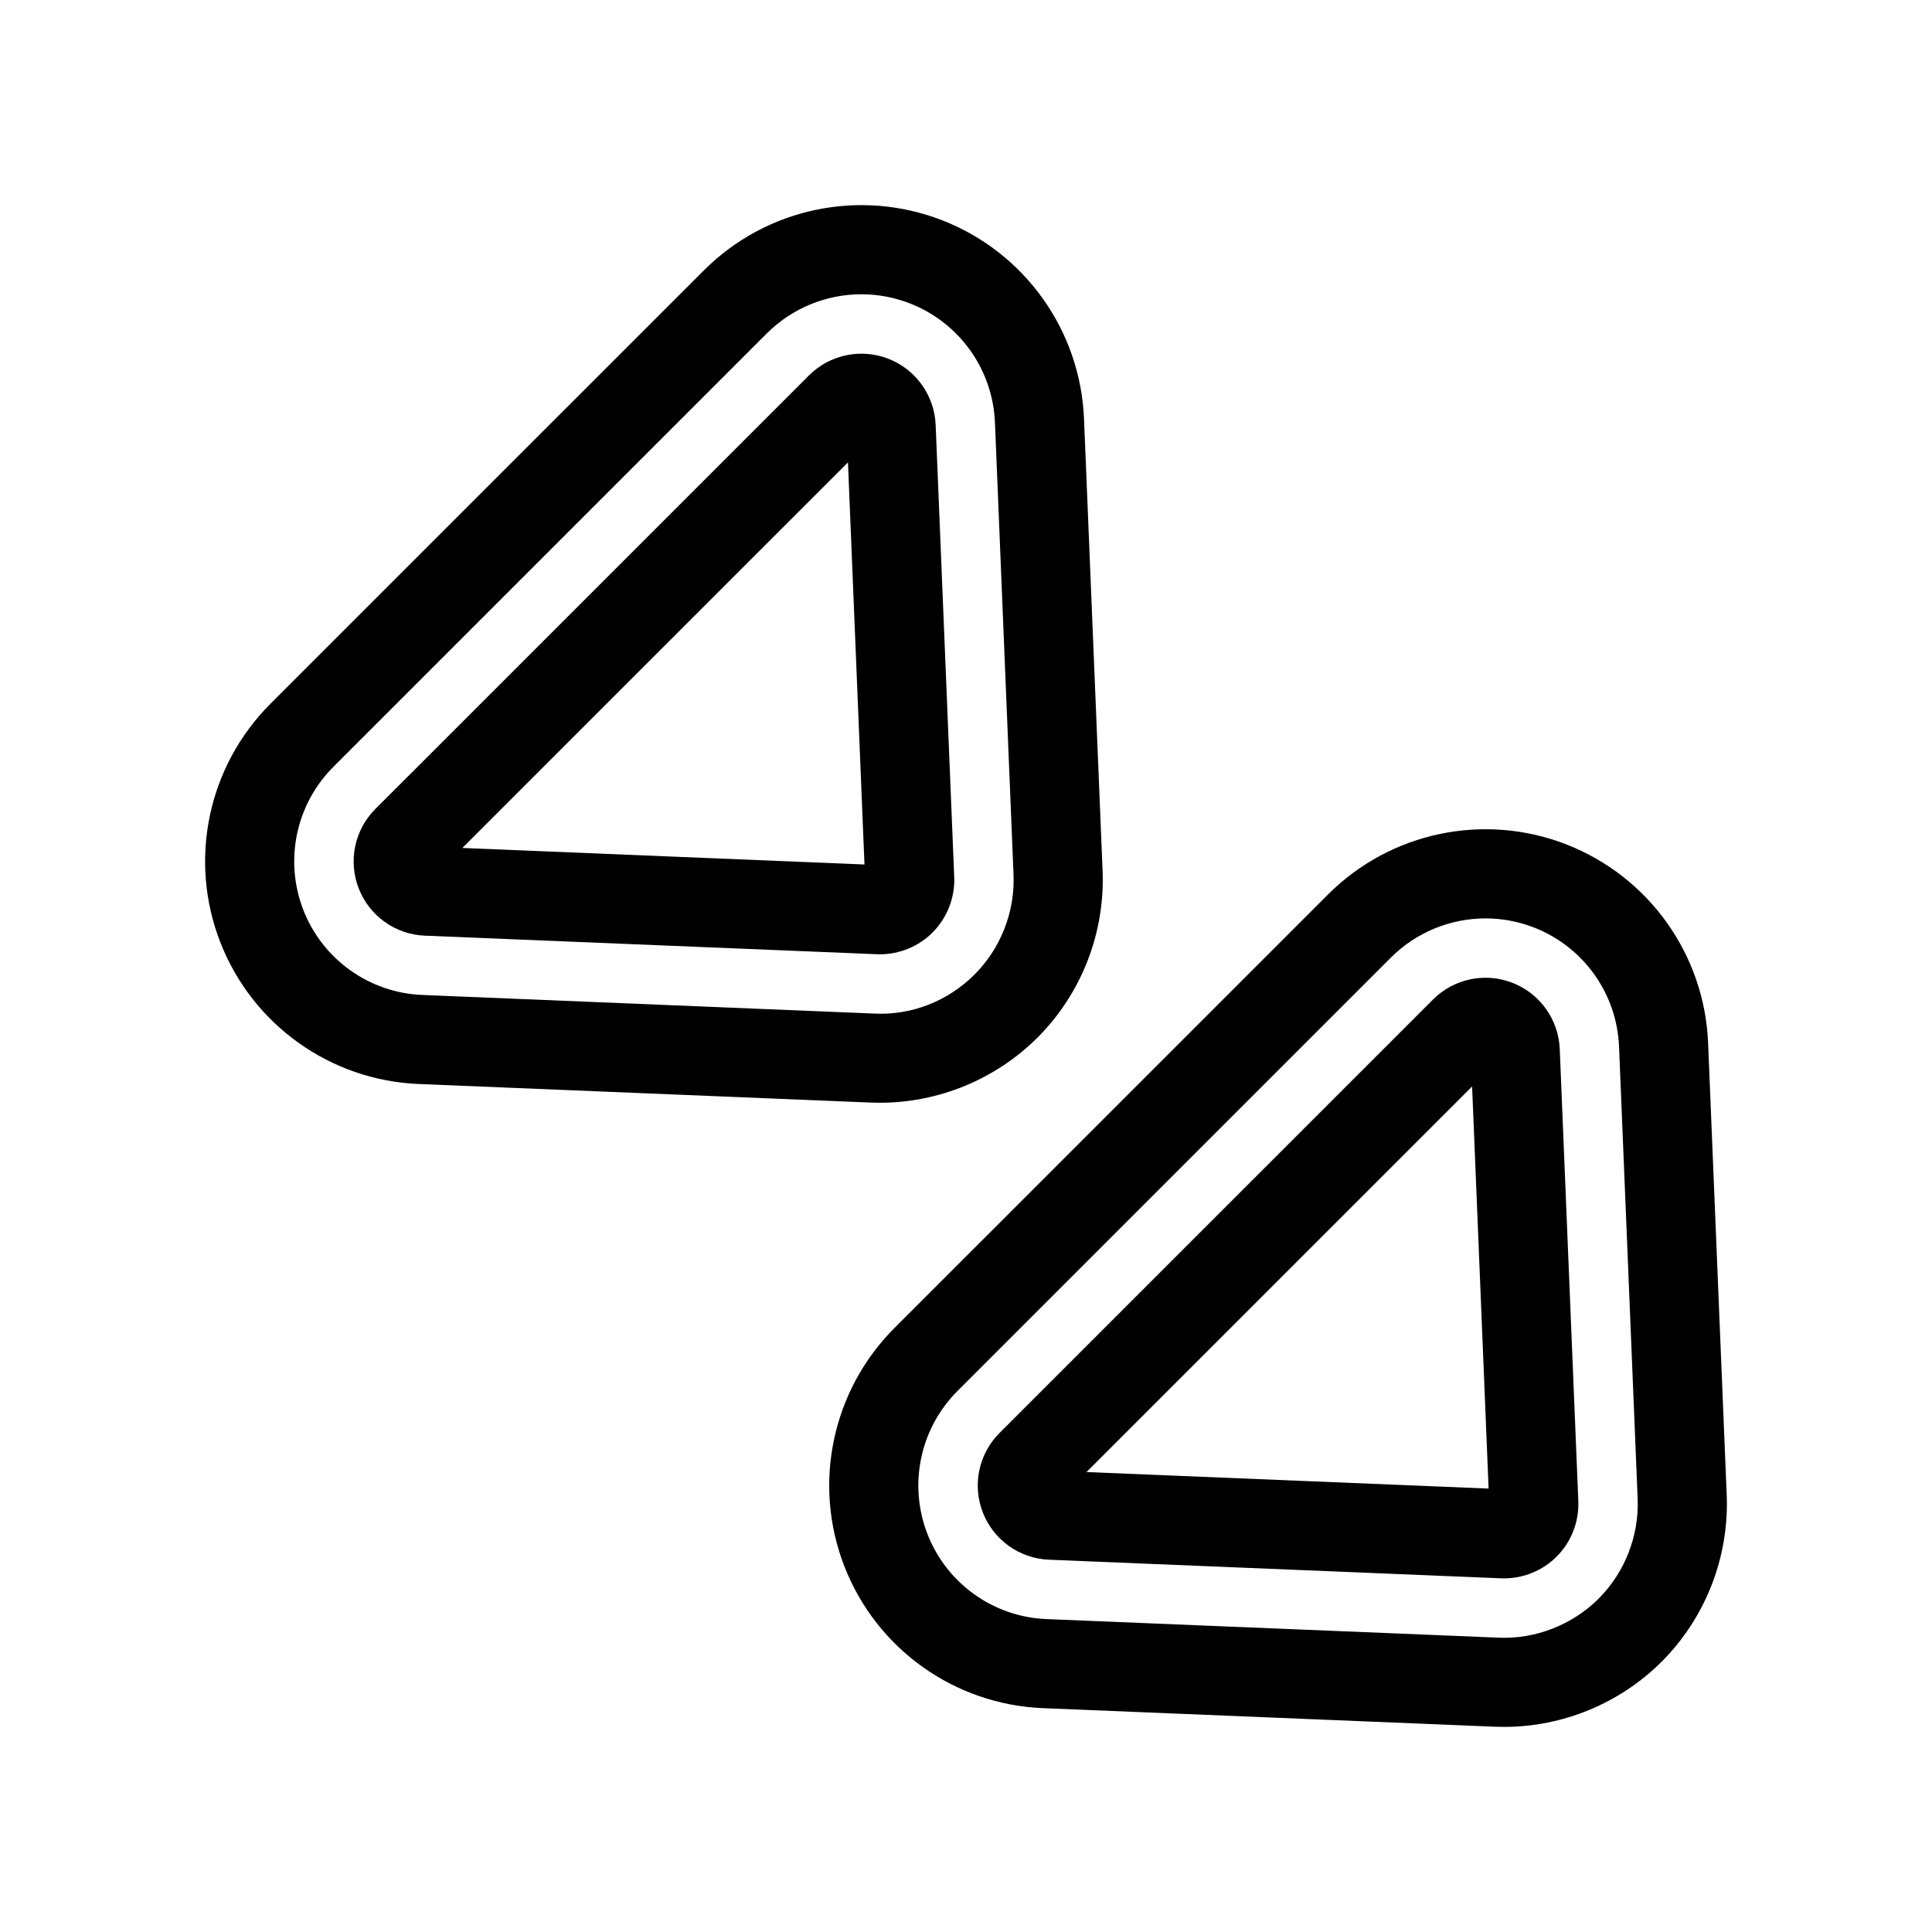 <?xml version="1.0" encoding="UTF-8"?>
<!-- Uploaded to: SVG Find, www.svgrepo.com, Generator: SVG Find Mixer Tools -->
<svg fill="#000000" width="800px" height="800px" version="1.1" viewBox="144 144 512 512" xmlns="http://www.w3.org/2000/svg">
 <g>
  <path d="m544.82 404.46c-7.281-2.844-15.547-1.094-21.059 4.426l-114.89 114.88c-5.519 5.527-7.25 13.801-4.402 21.082 2.844 7.273 9.715 12.18 17.516 12.492l119.81 4.93h0.008c0.262 0.008 0.52 0.016 0.789 0.016 5.211 0 10.258-2.086 13.941-5.777 3.871-3.871 5.961-9.242 5.738-14.703l-4.922-119.82c-0.328-7.812-5.25-14.691-12.531-17.527zm-112.89 129.65 102.19-102.18 4.375 106.56z"/>
  <path d="m559.17 367.8c-21.836-8.516-46.664-3.336-63.234 13.25l-114.89 114.88c-16.578 16.586-21.781 41.406-13.25 63.234 8.527 21.836 29.164 36.566 52.578 37.512l119.78 4.922c0.82 0.031 1.621 0.047 2.434 0.047 15.586 0 30.691-6.227 41.762-17.277 11.629-11.629 17.91-27.719 17.246-44.172l-4.93-119.78c-0.953-23.418-15.664-44.066-37.5-52.609zm8.477 199.86c-6.992 6.984-16.84 10.793-26.512 10.336l-119.8-4.922c-14.043-0.559-26.418-9.391-31.535-22.5-5.117-13.098-2.008-27.992 7.941-37.941l114.88-114.88c6.769-6.762 15.832-10.367 25.066-10.367 4.328 0 8.691 0.797 12.887 2.434 13.098 5.117 21.93 17.508 22.492 31.559v0.008l4.93 119.78c0.391 9.855-3.379 19.523-10.355 26.496z"/>
  <path d="m376.41 396.88c0.262 0.008 0.52 0.016 0.789 0.016 5.211 0 10.258-2.086 13.941-5.777 3.871-3.871 5.961-9.242 5.738-14.703l-4.922-119.82c-0.324-7.801-5.242-14.68-12.523-17.523-7.273-2.832-15.547-1.102-21.059 4.426l-114.9 114.89c-5.519 5.527-7.25 13.801-4.402 21.082 2.844 7.273 9.715 12.18 17.516 12.492zm-109.88-28.16 102.19-102.18 4.375 106.56z"/>
  <path d="m377.19 436.24c15.586 0 30.684-6.219 41.77-17.285 11.629-11.617 17.902-27.719 17.238-44.152v-0.008l-4.922-119.78c-0.953-23.426-15.672-44.074-37.512-52.609-21.836-8.516-46.664-3.336-63.234 13.25l-114.88 114.87c-16.578 16.586-21.781 41.406-13.25 63.234 8.527 21.836 29.164 36.566 52.578 37.512l119.78 4.922c0.809 0.031 1.621 0.047 2.43 0.047zm-152.79-51.066c-5.117-13.098-2.008-27.992 7.941-37.941l114.88-114.88c6.769-6.762 15.832-10.367 25.066-10.367 4.328 0 8.691 0.797 12.887 2.434 13.098 5.117 21.93 17.508 22.5 31.566l4.922 119.79c0.402 9.871-3.379 19.523-10.336 26.488-6.984 6.992-16.617 10.832-26.52 10.344l-119.81-4.934c-14.043-0.559-26.418-9.391-31.535-22.496z"/>
 </g>
</svg>